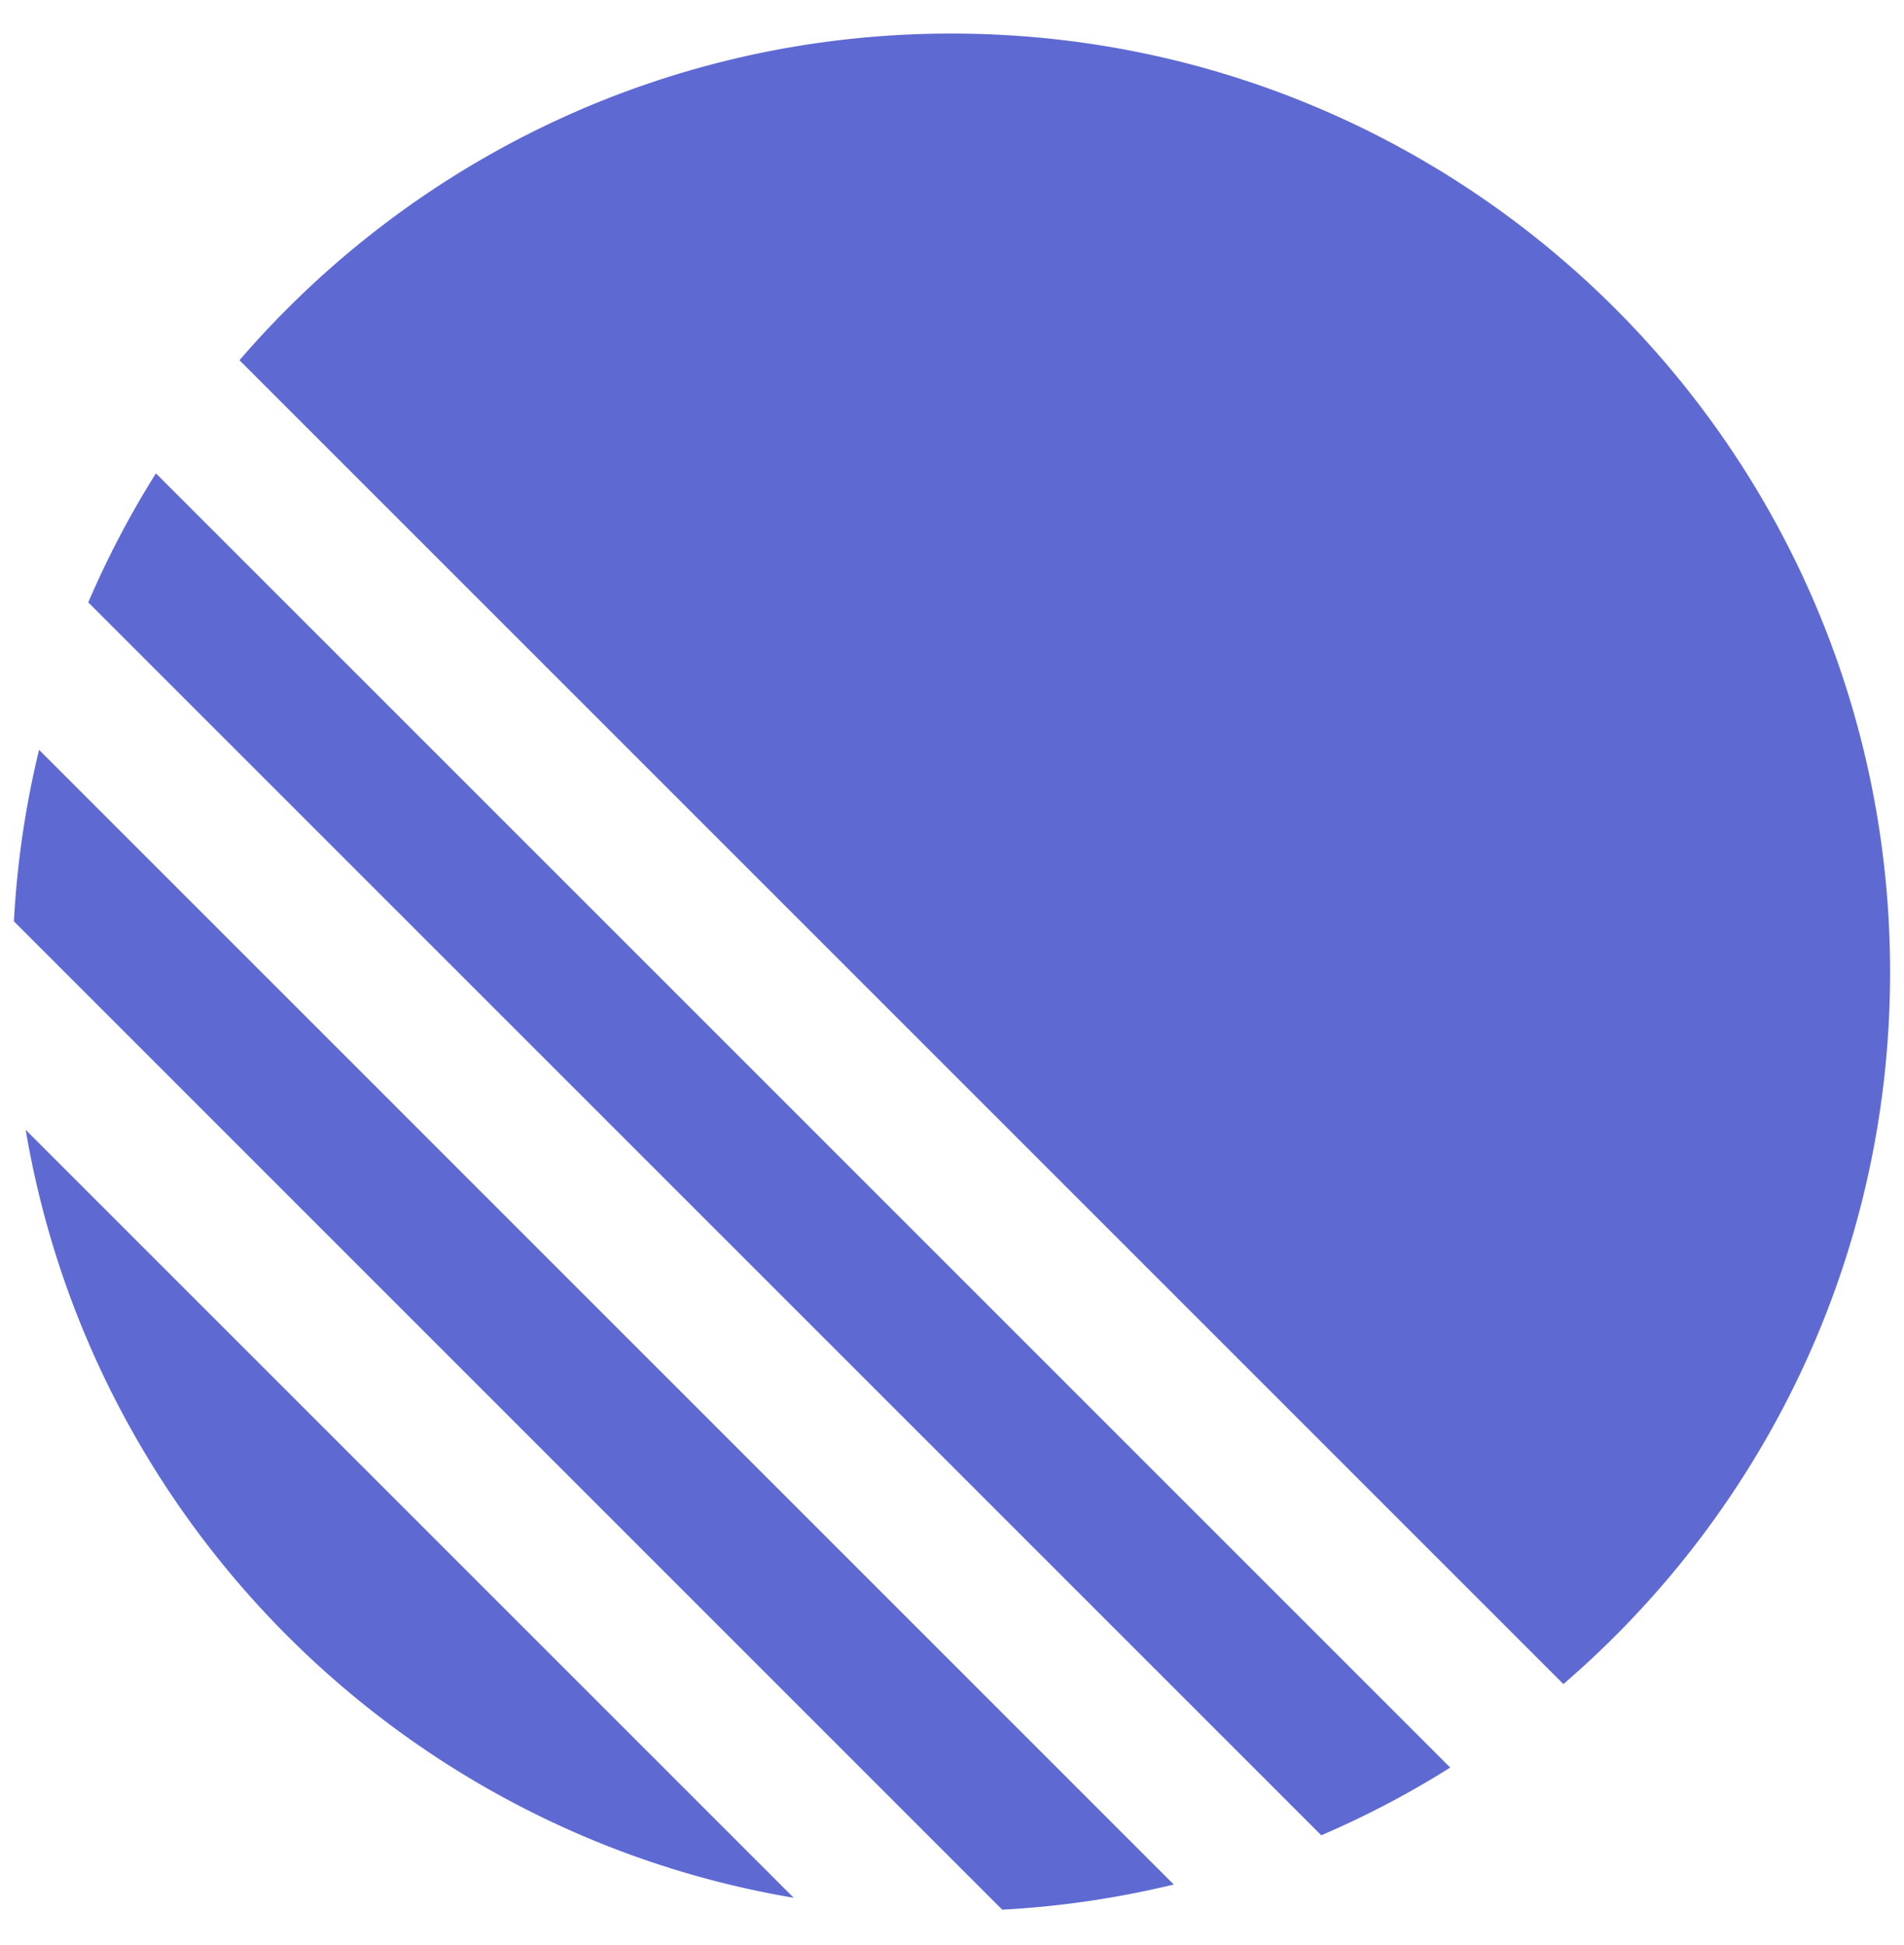 <svg xmlns="http://www.w3.org/2000/svg" width="46" height="47" fill="none"><path fill="#5E6AD2" d="m.621 27.299 18.555 18.554C9.701 44.252 2.223 36.773.621 27.3zm-.285-5.038L24.213 46.14a22.666 22.666 0 0 0 4.145-.608L.944 18.117a22.664 22.664 0 0 0-.608 4.144zm1.796-7.707 29.79 29.789a22.623 22.623 0 0 0 3.115-1.636l-31.27-31.27a22.69 22.69 0 0 0-1.635 3.117zm3.654-5.85C9.946 3.871 16.107.811 22.984.811c12.526 0 22.68 10.154 22.68 22.68 0 6.877-3.06 13.038-7.893 17.198L5.786 8.704z"/></svg>